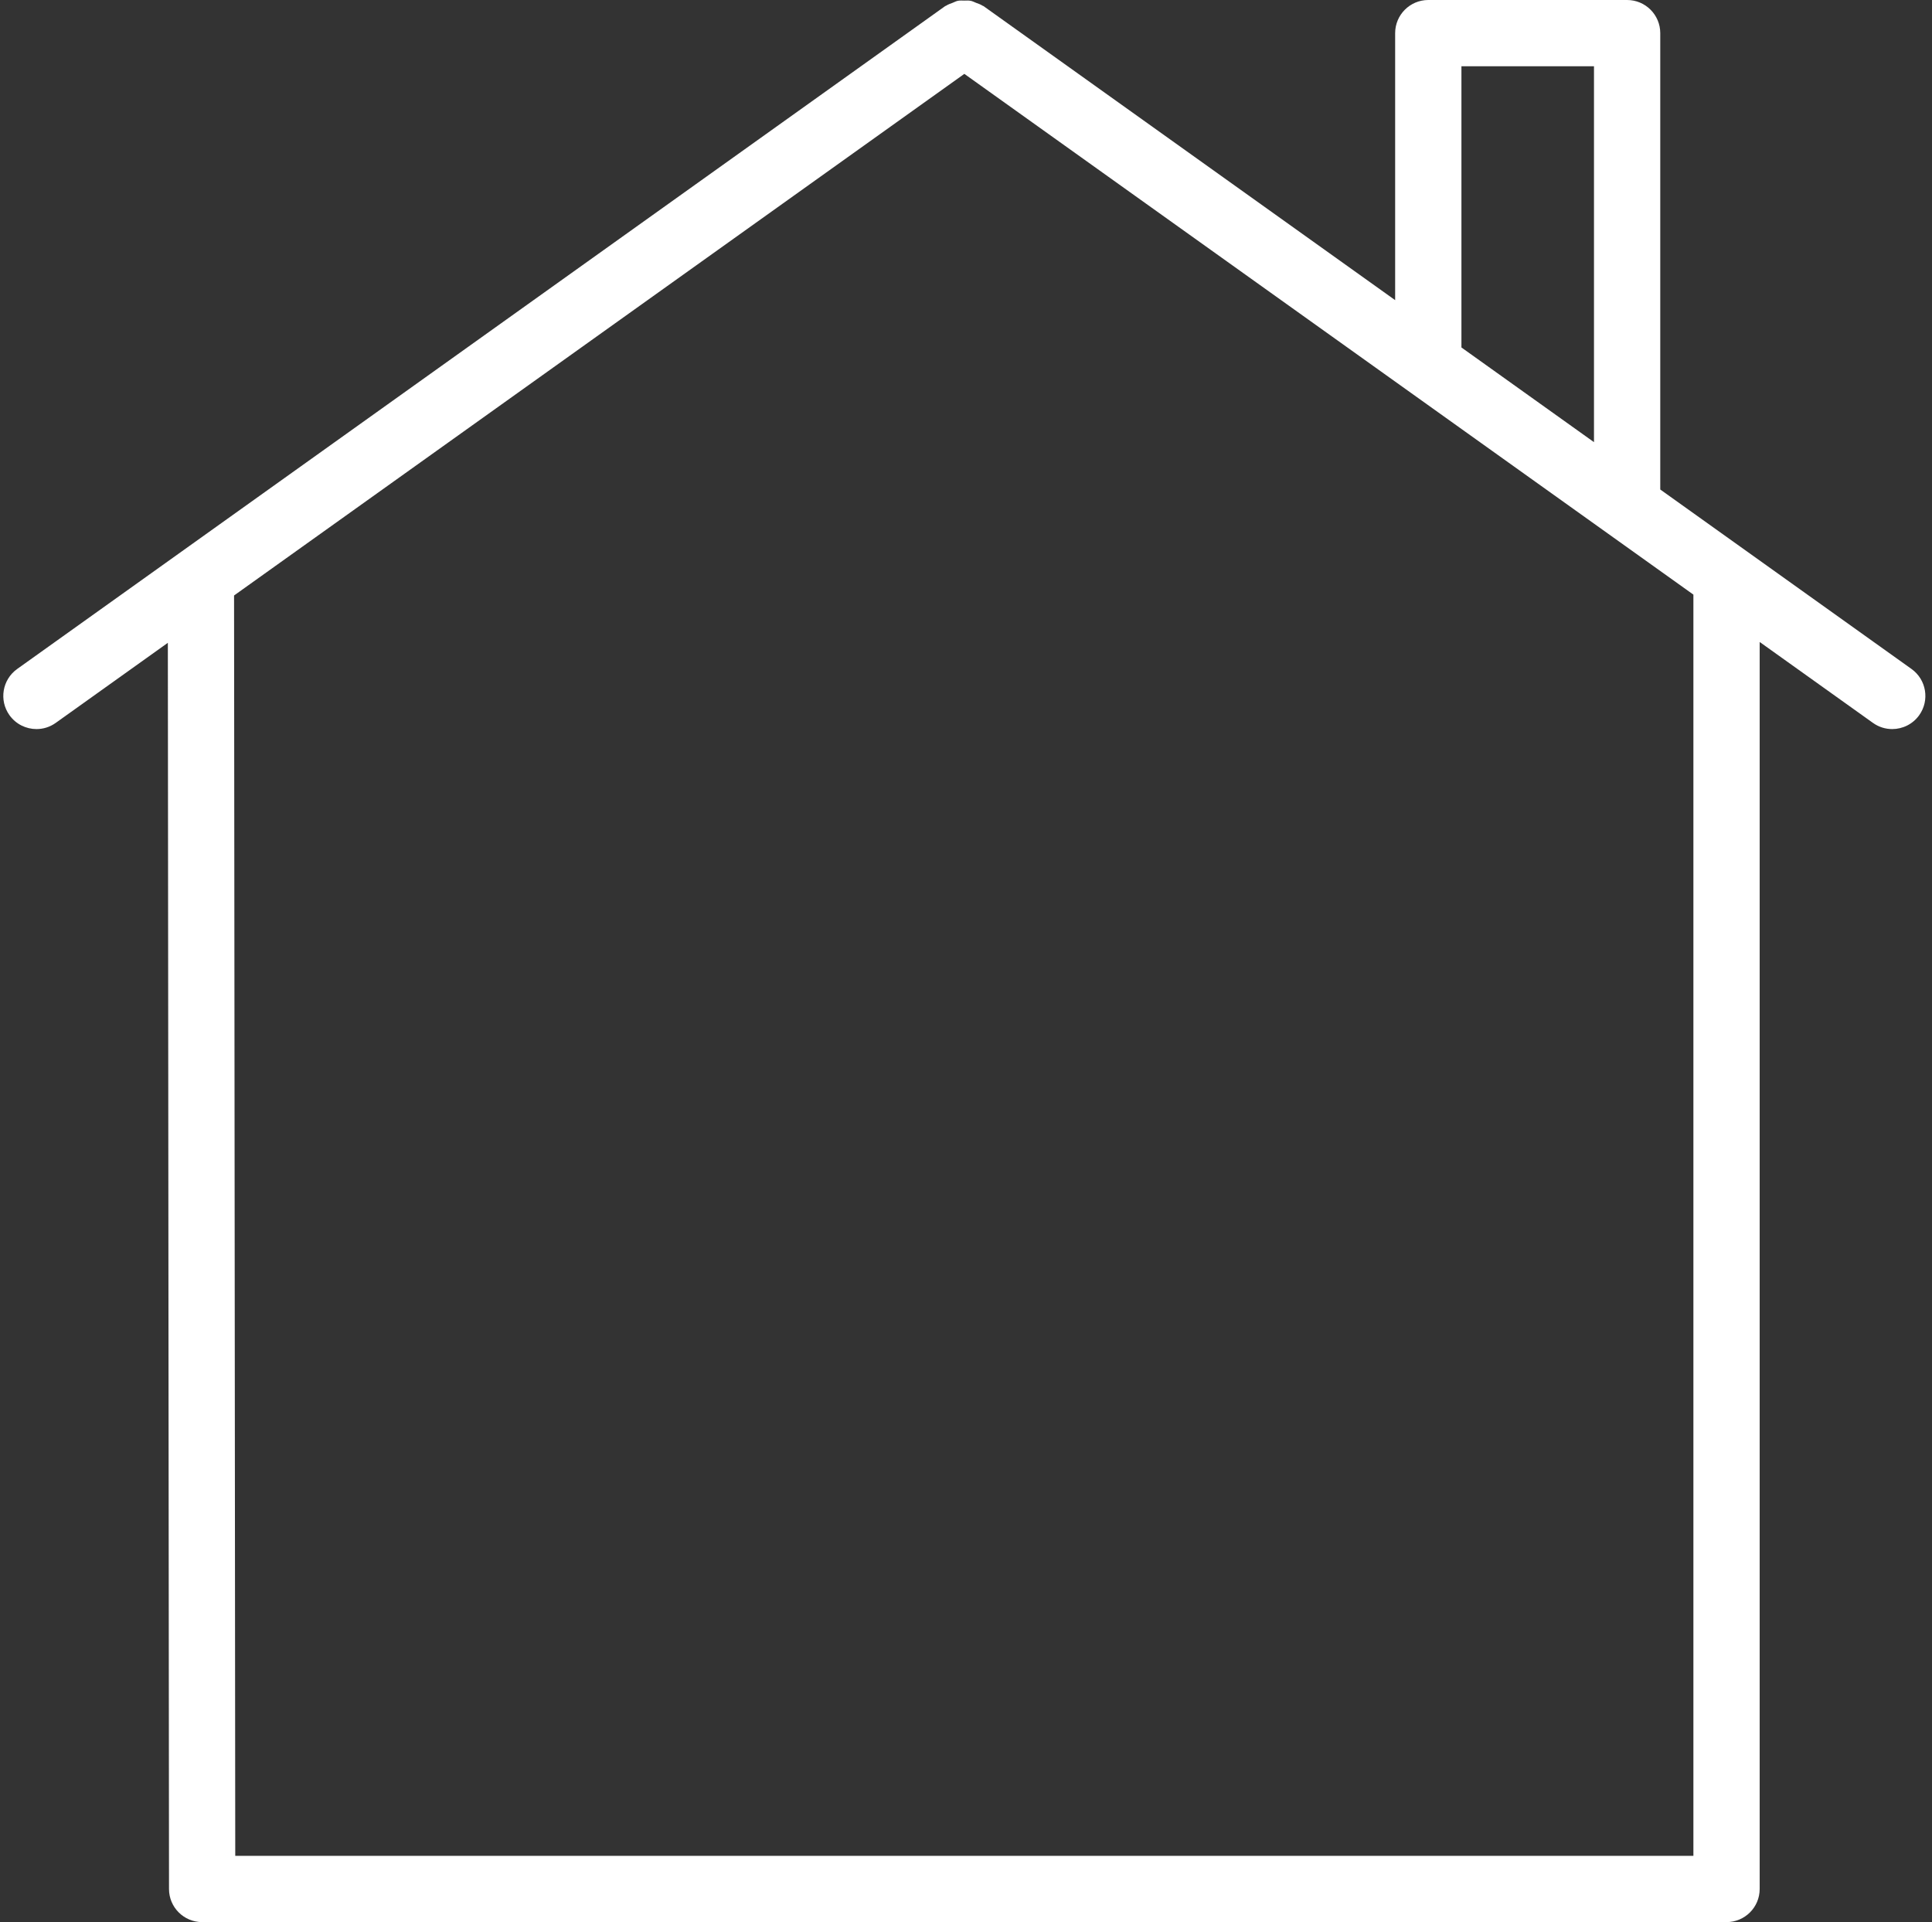 <?xml version="1.0" encoding="UTF-8" standalone="no"?><svg xmlns="http://www.w3.org/2000/svg" xmlns:xlink="http://www.w3.org/1999/xlink" fill="#ffffff" height="58" preserveAspectRatio="xMidYMid meet" version="1" viewBox="2.9 3.0 58.3 58.0" width="58.3" zoomAndPan="magnify"><rect x="2.9" y="3.0" width="58.3" height="58.0" fill="#333333" stroke="none"/><g id="change1_1"><path d="M60.581,23.186L53,17.771V4c0-0.552-0.448-1-1-1h-6c-0.552,0-1,0.448-1,1v8.057L32.581,3.186 c-0.01-0.007-0.022-0.008-0.032-0.014c-0.06-0.04-0.126-0.061-0.193-0.086c-0.056-0.022-0.109-0.051-0.167-0.062 C32.126,3.011,32.064,3.018,32,3.018c-0.064,0-0.127-0.007-0.19,0.005c-0.058,0.011-0.11,0.04-0.165,0.062 c-0.067,0.026-0.134,0.047-0.195,0.087c-0.01,0.007-0.022,0.007-0.031,0.014l-28,20c-0.45,0.321-0.554,0.946-0.233,1.395 C3.381,24.854,3.689,25,4.001,25c0.201,0,0.404-0.06,0.58-0.186l3.384-2.417L8,60.001C8,60.553,8.448,61,9,61h46 c0.552,0,1-0.447,1-1V22.372l3.419,2.442C59.595,24.94,59.798,25,59.999,25c0.312,0,0.62-0.146,0.815-0.419 C61.135,24.132,61.031,23.507,60.581,23.186z M47,5h4v11.342l-4-2.857V5z M54,59H9.999L9.963,20.969L32,5.229l22,15.714V59z" fill="inherit"/></g></svg>